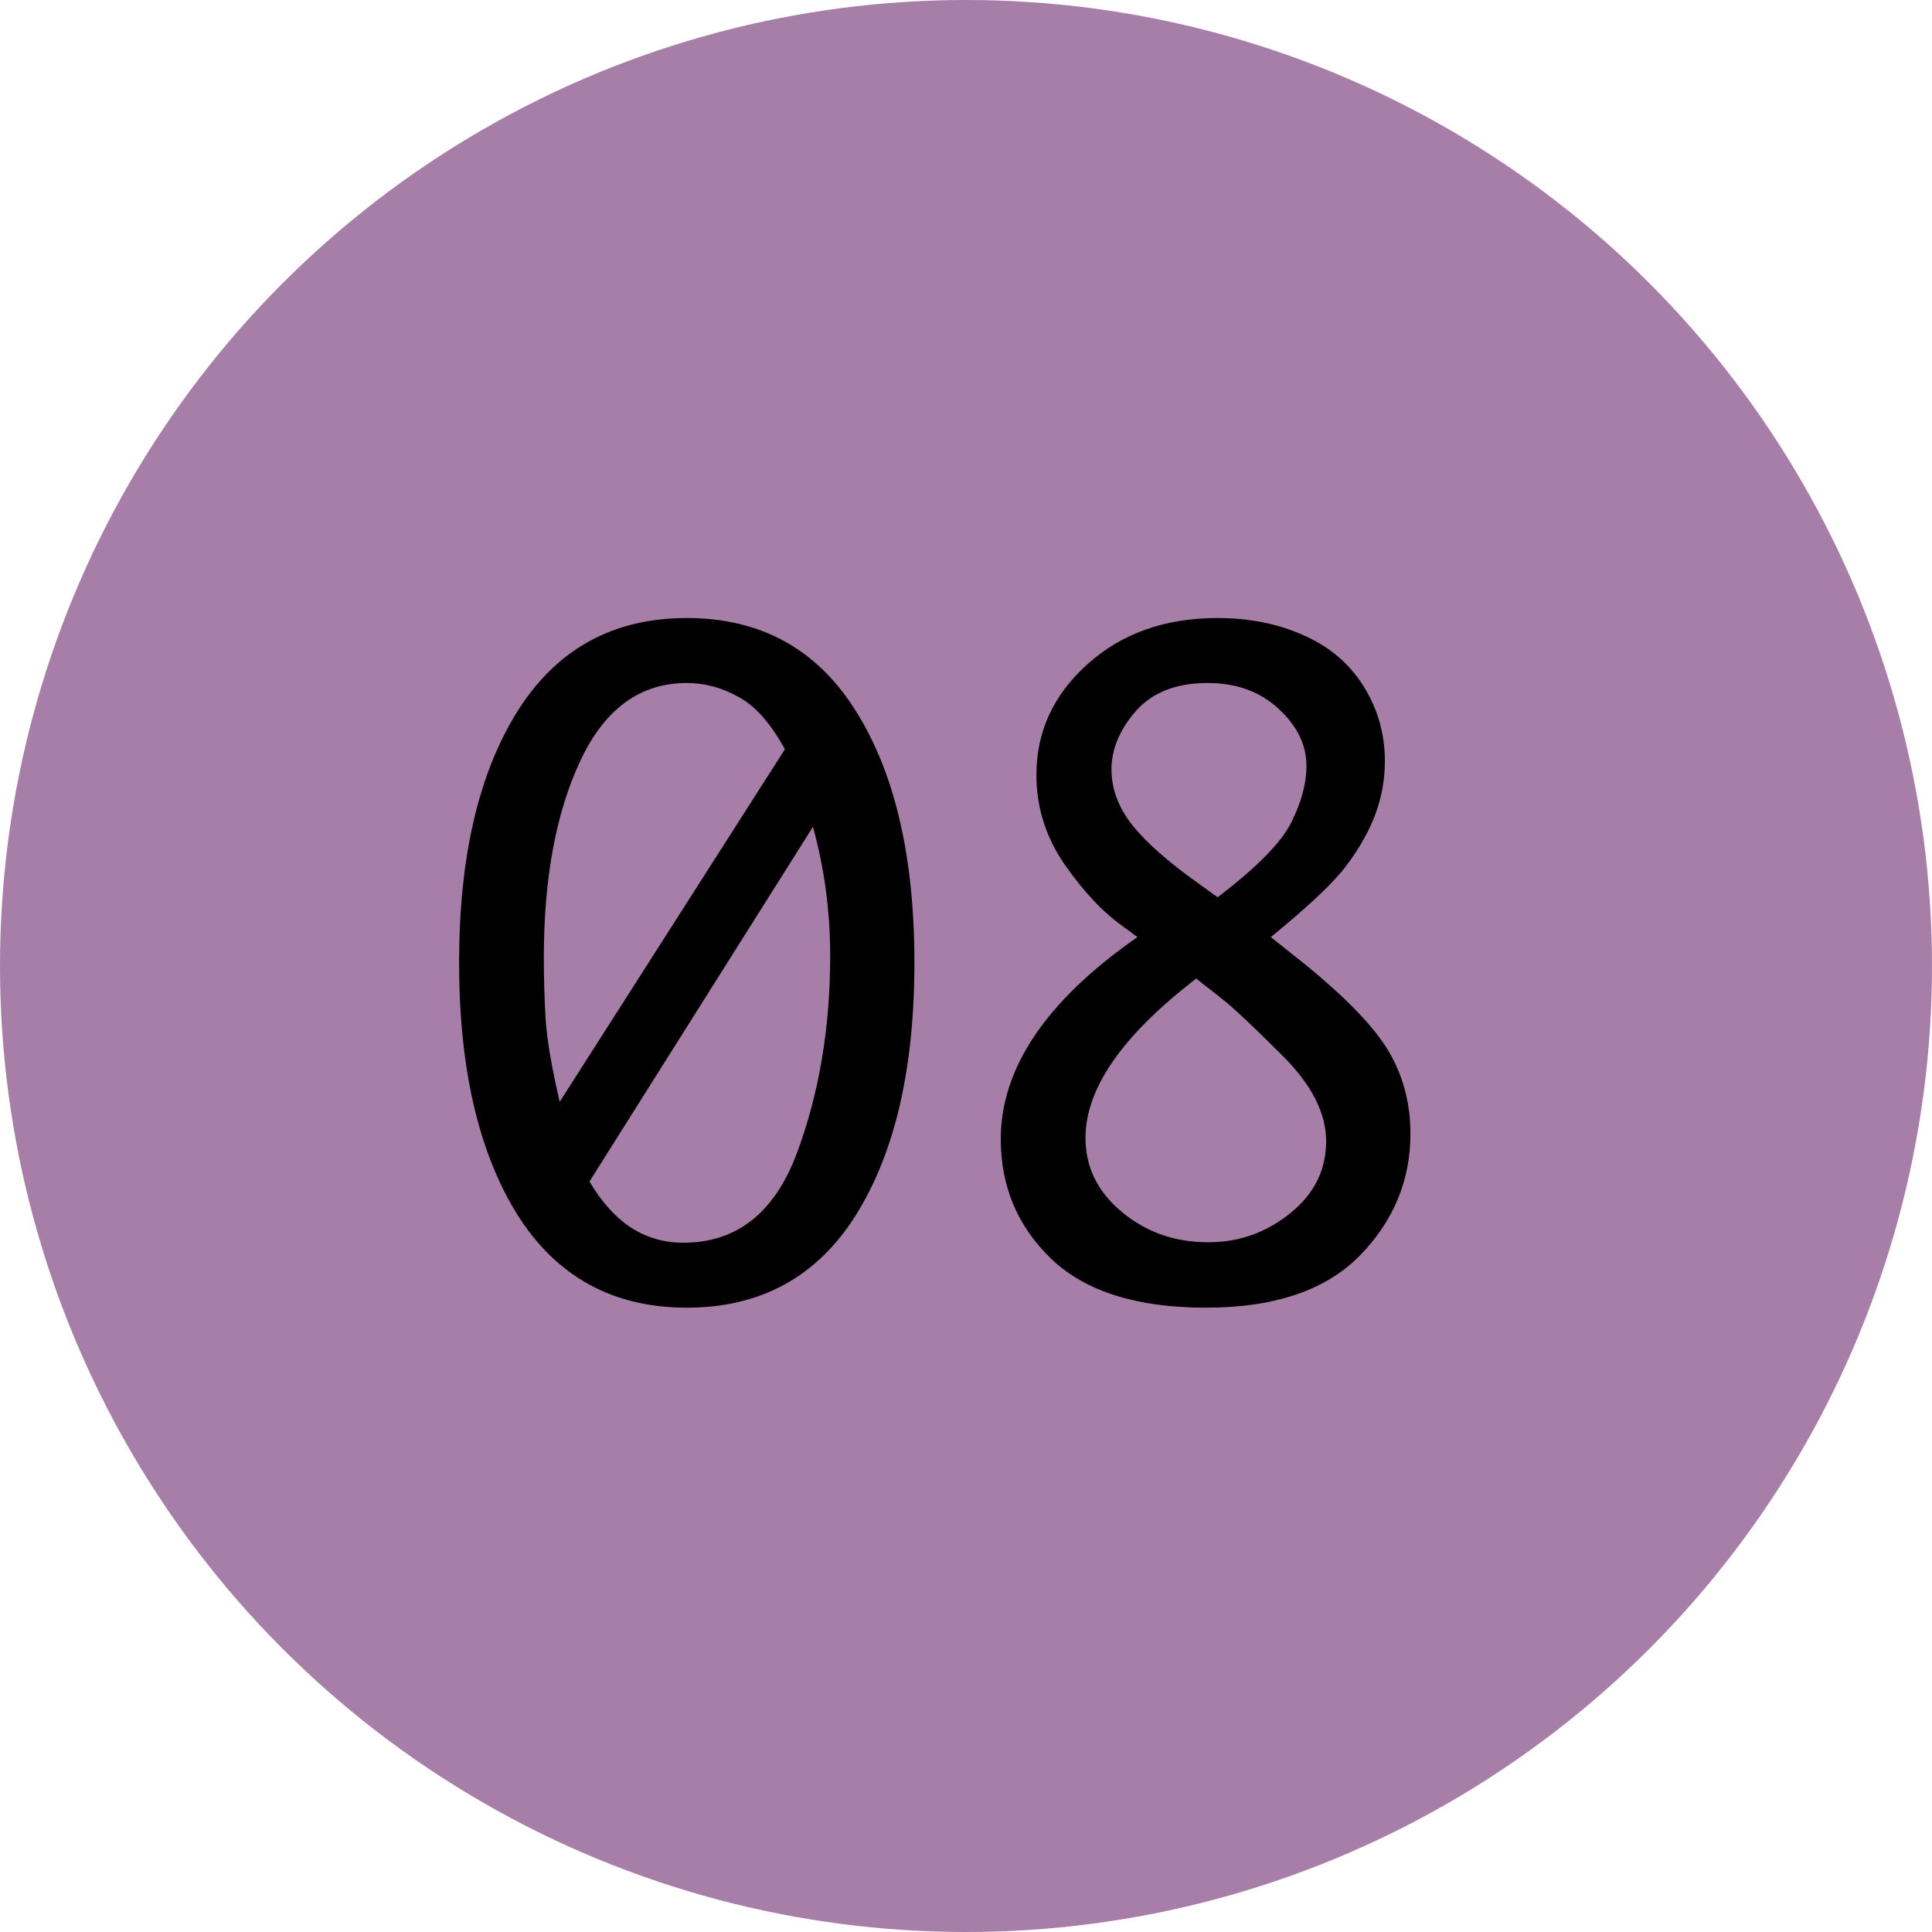 <svg width="27" height="27" viewBox="0 0 27 27" fill="none" xmlns="http://www.w3.org/2000/svg">
<circle cx="13.5" cy="13.5" r="13.5" fill="#A67EA8"/>
<path d="M9.598 8.637C10.633 8.637 11.422 9.072 11.965 9.943C12.508 10.81 12.779 11.98 12.779 13.453C12.779 14.93 12.508 16.104 11.965 16.975C11.422 17.842 10.633 18.275 9.598 18.275C8.566 18.275 7.777 17.842 7.23 16.975C6.688 16.104 6.416 14.93 6.416 13.453C6.416 11.98 6.688 10.81 7.23 9.943C7.777 9.072 8.566 8.637 9.598 8.637ZM7.822 15.398L10.969 10.471C10.77 10.107 10.553 9.863 10.318 9.738C10.088 9.609 9.848 9.545 9.598 9.545C8.945 9.545 8.449 9.908 8.109 10.635C7.77 11.357 7.6 12.275 7.6 13.389C7.6 13.643 7.607 13.916 7.623 14.209C7.639 14.502 7.705 14.898 7.822 15.398ZM11.361 11.555L8.238 16.512C8.406 16.797 8.6 17.012 8.818 17.156C9.037 17.297 9.281 17.367 9.551 17.367C10.293 17.367 10.82 16.953 11.133 16.125C11.445 15.293 11.602 14.371 11.602 13.359C11.602 12.734 11.521 12.133 11.361 11.555ZM15.896 13.096L15.697 12.949C15.42 12.754 15.148 12.467 14.883 12.088C14.617 11.705 14.484 11.285 14.484 10.828C14.484 10.223 14.723 9.707 15.199 9.281C15.676 8.852 16.281 8.637 17.016 8.637C17.465 8.637 17.869 8.719 18.229 8.883C18.588 9.043 18.865 9.281 19.061 9.598C19.256 9.914 19.354 10.26 19.354 10.635C19.354 10.893 19.309 11.143 19.219 11.385C19.129 11.623 18.994 11.861 18.814 12.1C18.639 12.334 18.287 12.666 17.76 13.096L18.252 13.488C18.826 13.957 19.213 14.361 19.412 14.701C19.611 15.041 19.711 15.422 19.711 15.844C19.711 16.5 19.473 17.07 18.996 17.555C18.52 18.035 17.805 18.275 16.852 18.275C15.895 18.275 15.178 18.051 14.701 17.602C14.225 17.148 13.986 16.588 13.986 15.92C13.986 14.924 14.623 13.982 15.896 13.096ZM17.016 12.539C17.566 12.121 17.91 11.771 18.047 11.49C18.188 11.209 18.258 10.947 18.258 10.705C18.258 10.412 18.129 10.146 17.871 9.908C17.613 9.666 17.281 9.545 16.875 9.545C16.438 9.545 16.104 9.676 15.873 9.938C15.646 10.199 15.533 10.471 15.533 10.752C15.533 11.025 15.629 11.283 15.82 11.525C16.012 11.768 16.318 12.039 16.74 12.34L17.016 12.539ZM16.717 13.676C15.685 14.469 15.17 15.211 15.17 15.902C15.17 16.312 15.34 16.658 15.68 16.939C16.02 17.221 16.422 17.361 16.887 17.361C17.312 17.361 17.693 17.227 18.029 16.957C18.365 16.688 18.533 16.352 18.533 15.949C18.533 15.555 18.328 15.154 17.918 14.748C17.512 14.342 17.229 14.076 17.068 13.951L16.717 13.676Z" fill="black"/>
</svg>
